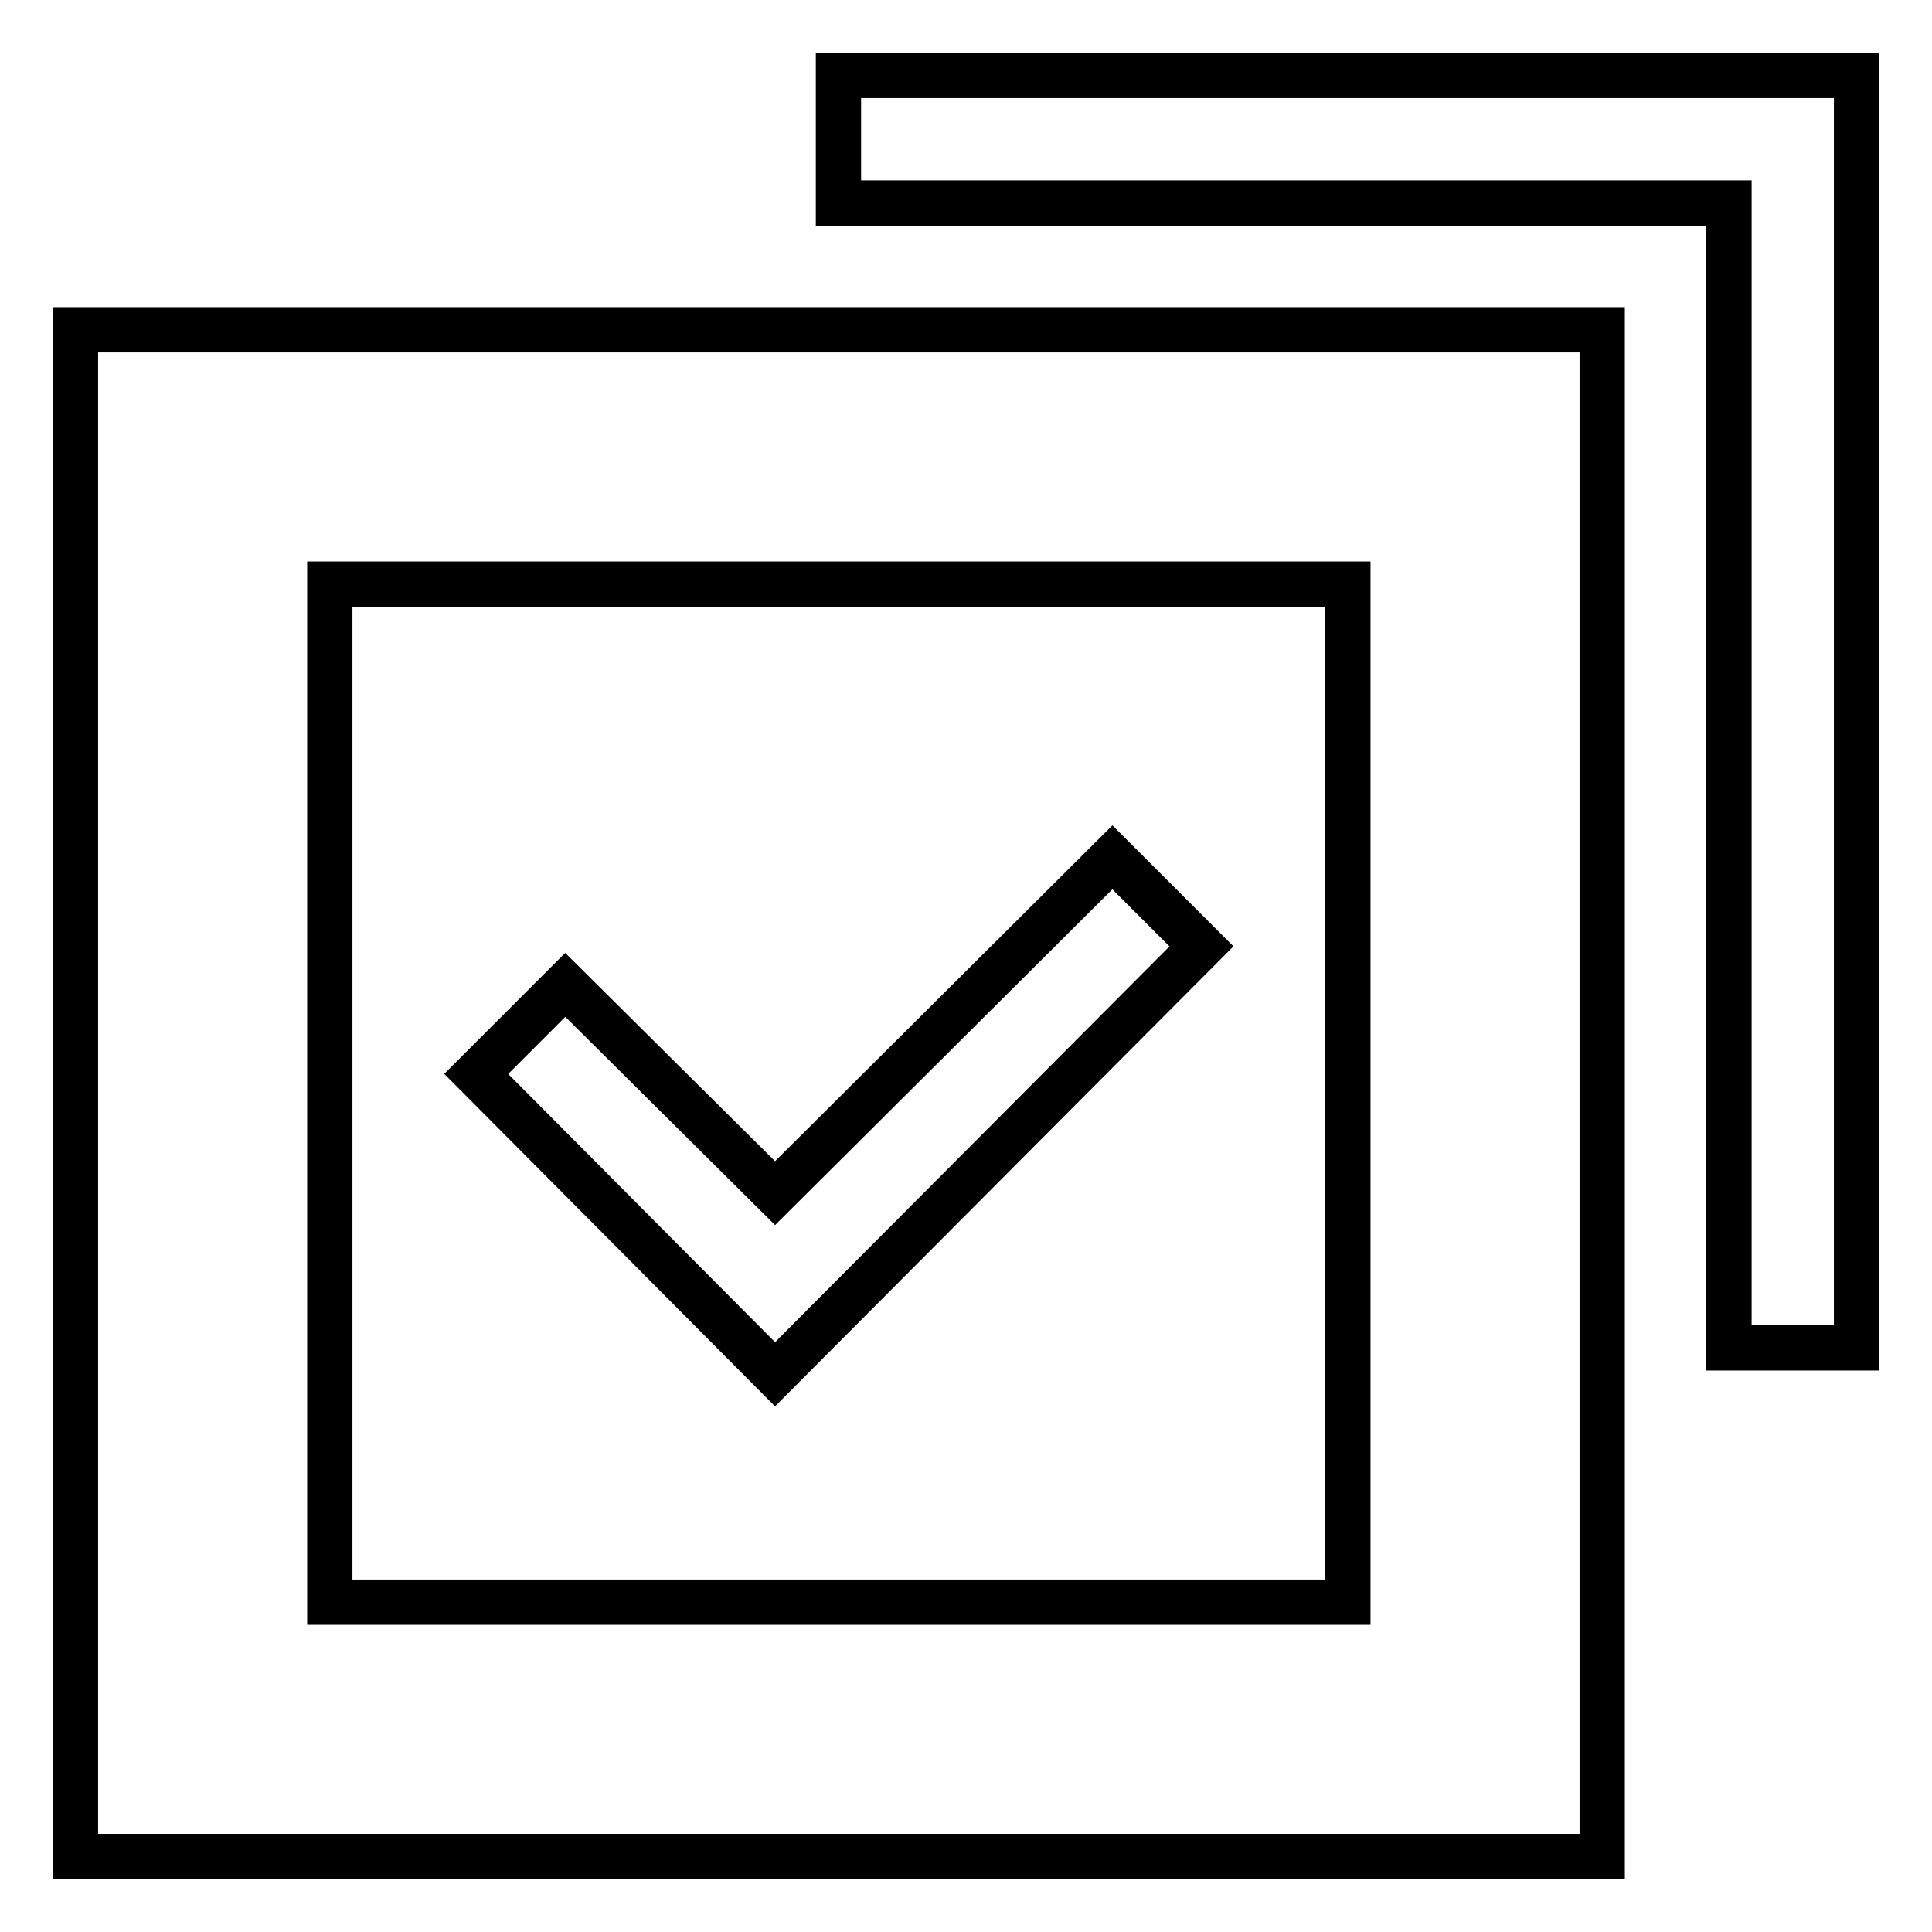 <?xml version="1.0" encoding="utf-8"?>
<!-- Svg Vector Icons : http://www.onlinewebfonts.com/icon -->
<!DOCTYPE svg PUBLIC "-//W3C//DTD SVG 1.1//EN" "http://www.w3.org/Graphics/SVG/1.1/DTD/svg11.dtd">
<svg version="1.1" xmlns="http://www.w3.org/2000/svg" xmlns:xlink="http://www.w3.org/1999/xlink" x="0px" y="0px" viewBox="0 0 256 256" enable-background="new 0 0 256 256" xml:space="preserve">
<g> <path stroke-width="6" fill-opacity="0" stroke="#000000"  d="M212.3,246H10V43.7h202.3V246z M43.7,212.3h134.9V77.4H43.7V212.3z"/> <path stroke-width="6" fill-opacity="0" stroke="#000000"  d="M246,178.6h-16.9V26.9h-118V10H246V178.6z M102.7,182.1l-39.6-39.8l11.8-11.8l27.8,27.6l44.7-44.5 l11.8,11.8L102.7,182.1z"/></g>
</svg>